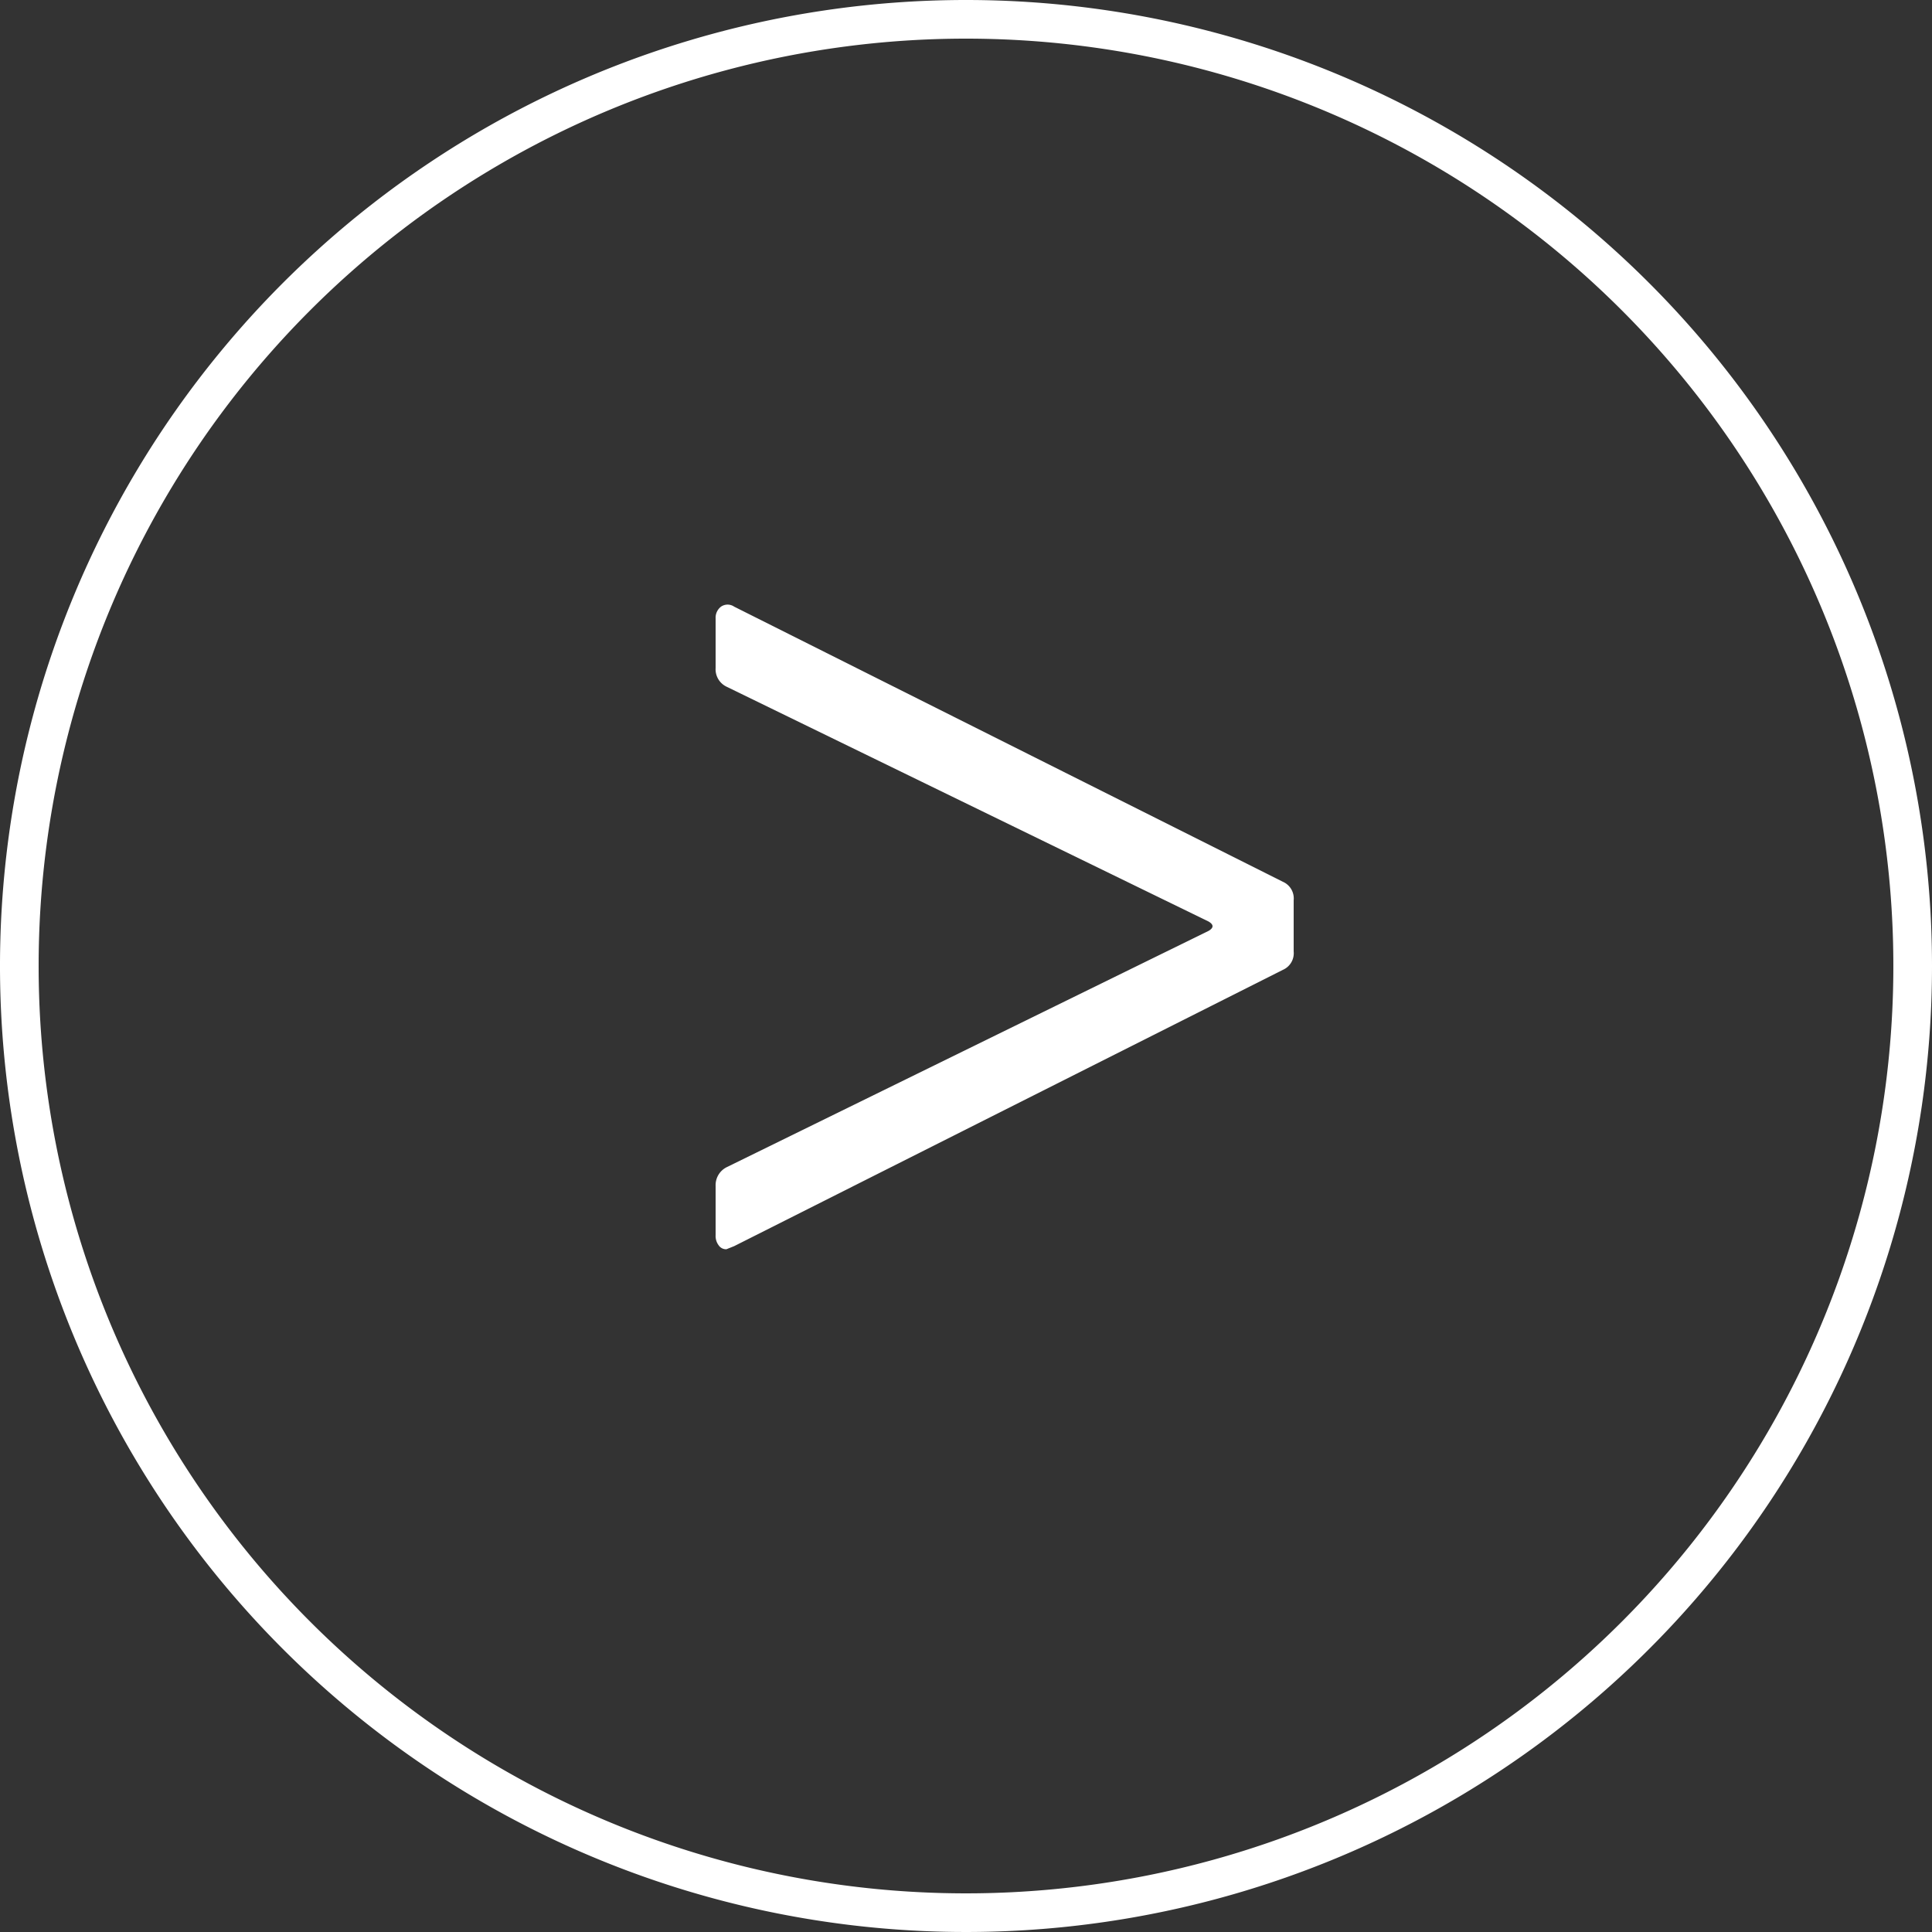 <svg xmlns="http://www.w3.org/2000/svg" width="50" height="50" viewBox="0 0 50 50"><rect x="0" y="0" width="50" height="50" fill="#333333" stroke="none"/><defs><style>.cls-1{fill:#fff}</style></defs><g id="Calque_2" data-name="Calque 2"><g id="Calque_1-2" data-name="Calque 1"><path class="cls-1" d="M25 1A24 24 0 111 25 24 24 0 0125 1m0-1a25 25 0 1025 25A25 25 0 0025 0z"/><path class="cls-1" d="M18.8 32.33a.23.23 0 01-.2-.1.4.4 0 01-.08-.26v-1.28a.52.52 0 01.28-.48l12.48-6.12q.2-.12 0-.24L18.8 17.77a.5.5 0 01-.28-.48V16a.36.36 0 01.14-.3.3.3 0 01.34 0l14.2 7.12a.47.47 0 01.28.48v1.32a.47.47 0 01-.28.48L19 32.25z"/></g></g></svg>
